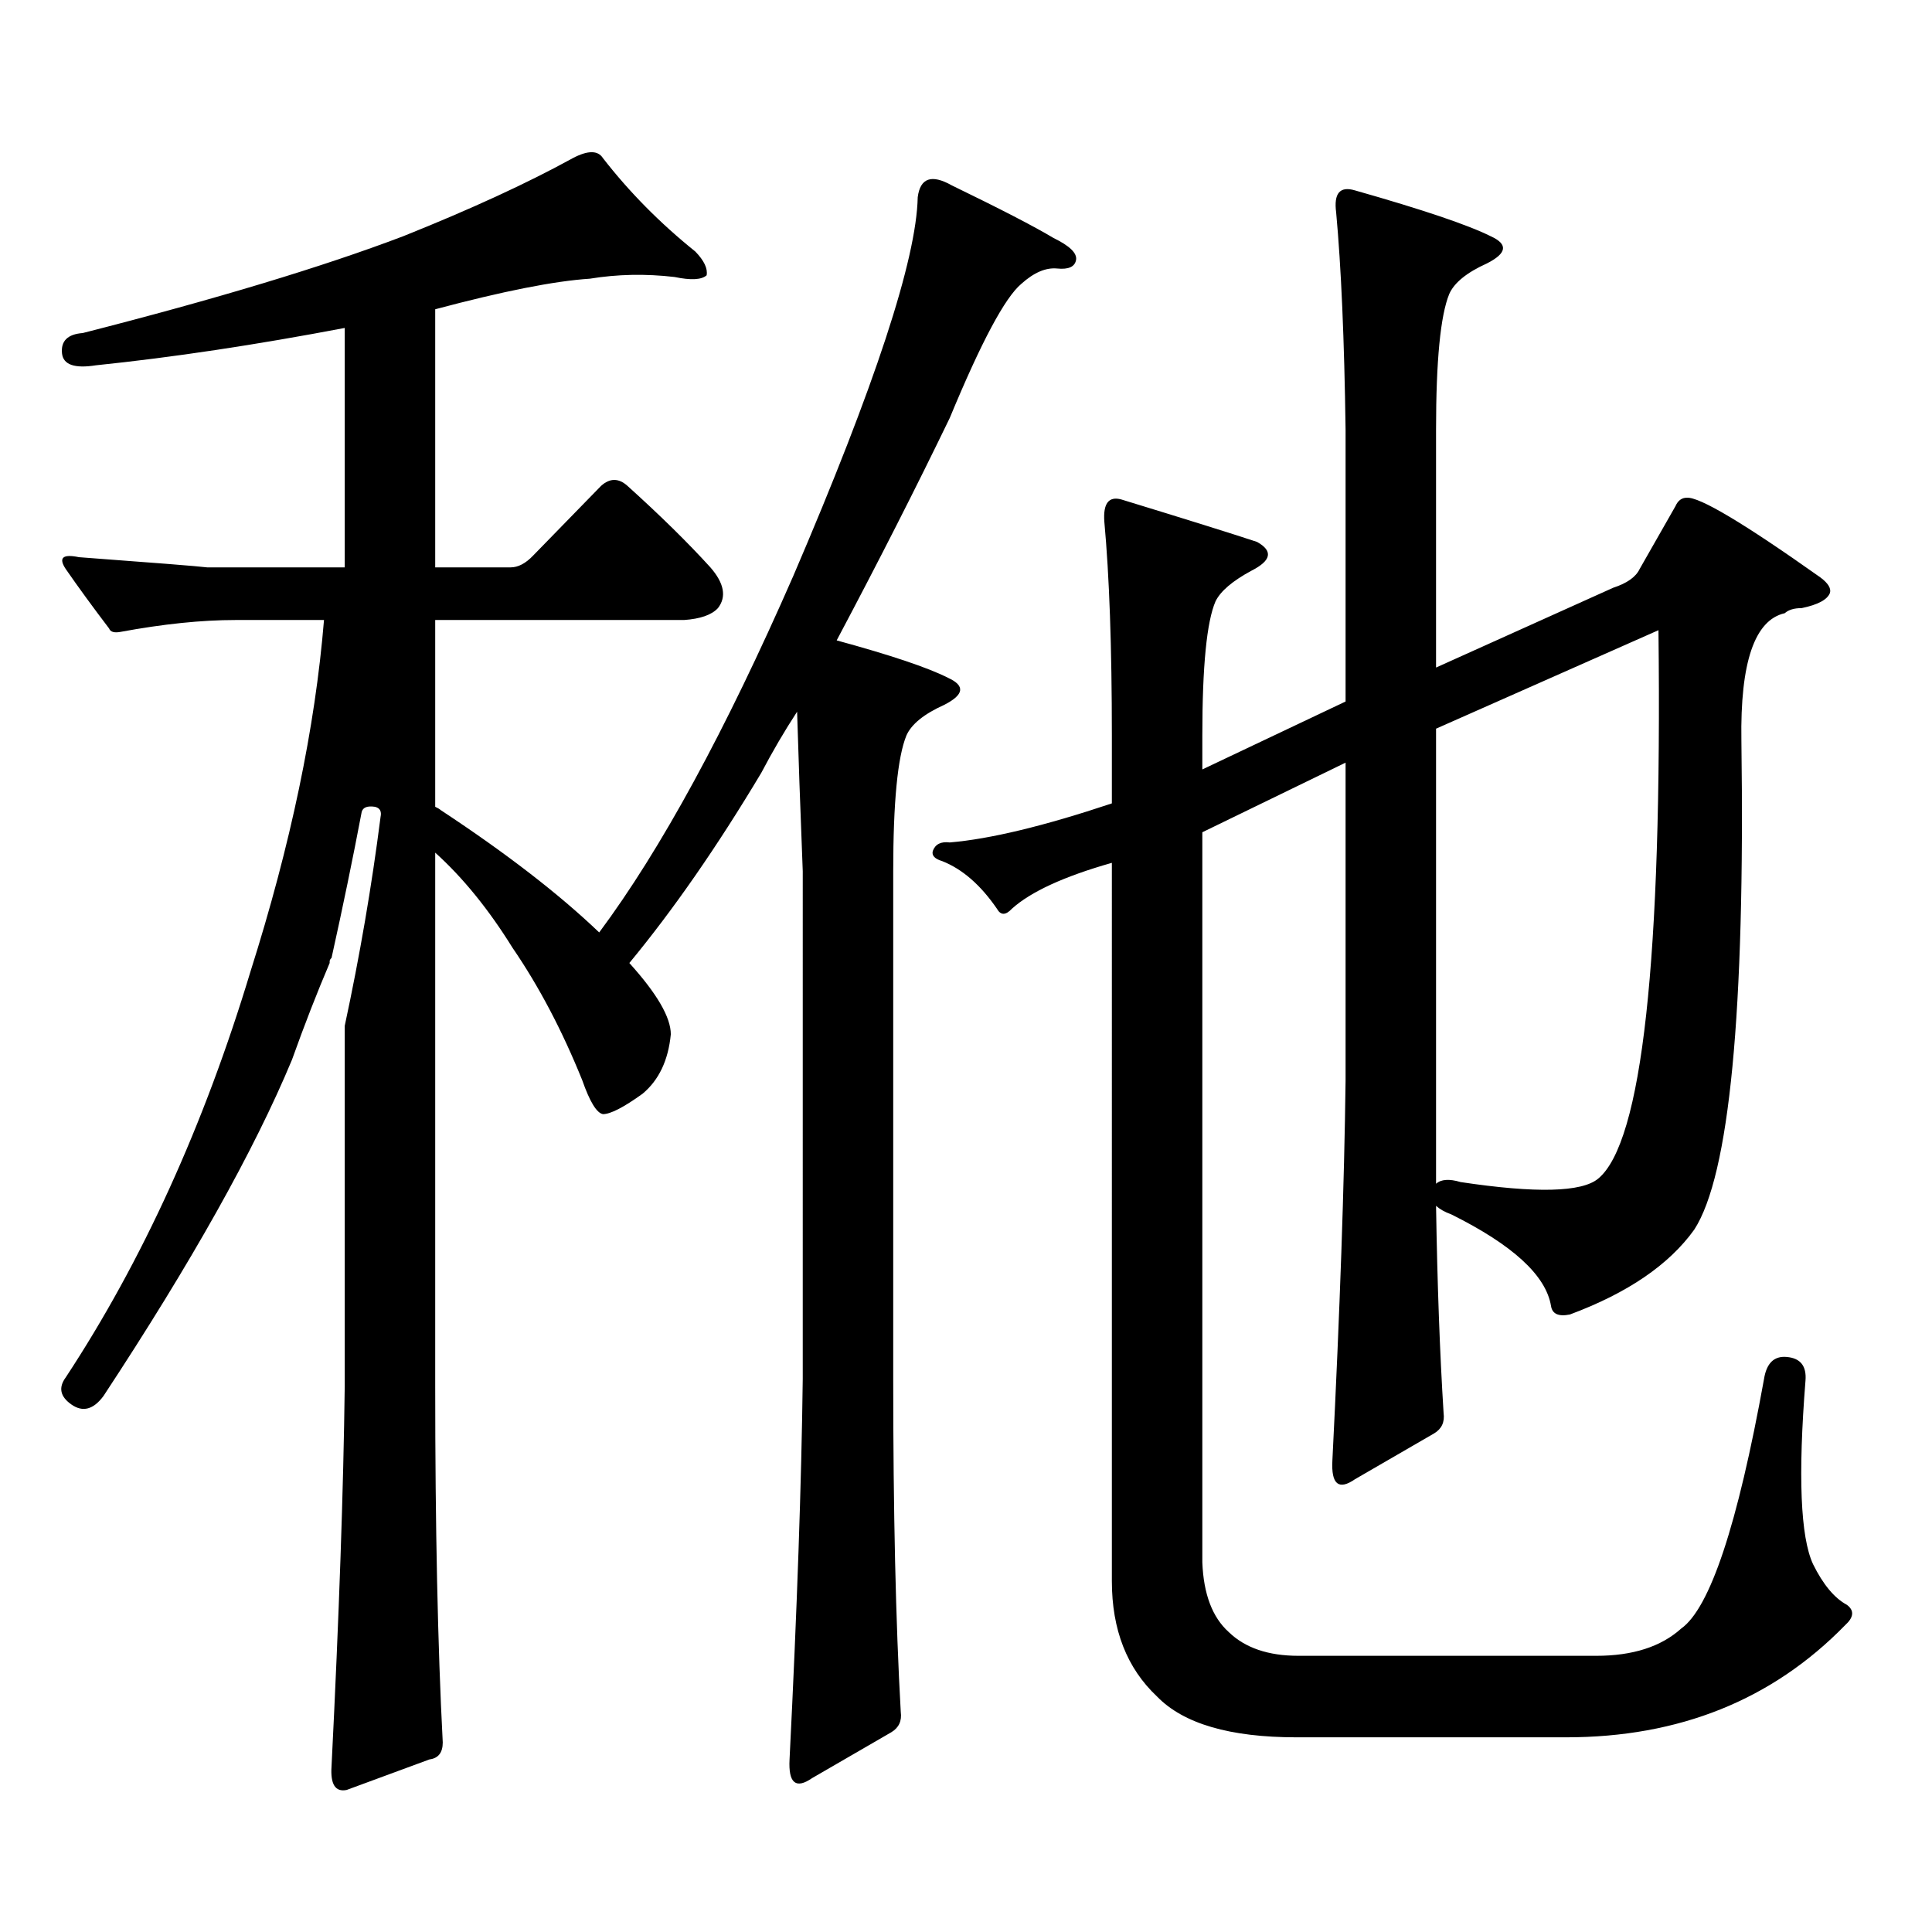 <?xml version="1.0" encoding="utf-8"?>
<!-- Generator: Adobe Illustrator 16.0.0, SVG Export Plug-In . SVG Version: 6.00 Build 0)  -->
<!DOCTYPE svg PUBLIC "-//W3C//DTD SVG 1.1//EN" "http://www.w3.org/Graphics/SVG/1.1/DTD/svg11.dtd">
<svg version="1.1" id="图层_1" xmlns="http://www.w3.org/2000/svg" xmlns:xlink="http://www.w3.org/1999/xlink" x="0px" y="0px"
	 width="1000px" height="1000px" viewBox="0 0 1000 1000" enable-background="new 0 0 1000 1000" xml:space="preserve">
<path d="M310.139,482.633c31.859-42.765,65.364-104.288,100.485-184.57c42.271-98.438,63.733-163.765,64.389-195.996
	c1.296-9.956,7.149-12.003,17.561-6.152c25.365,12.305,42.926,21.396,52.682,27.246c8.445,4.106,12.348,7.91,11.707,11.426
	c-0.655,3.516-3.902,4.985-9.756,4.395c-5.854-0.577-12.042,2.06-18.536,7.91c-8.46,7.031-20.822,30.185-37.072,69.434
	c-17.561,36.337-37.072,74.707-58.535,115.137c27.957,7.622,47.148,14.063,57.56,19.336c9.101,4.106,8.445,8.789-1.951,14.063
	c-10.411,4.696-16.92,9.97-19.512,15.82c-4.558,11.138-6.829,34.579-6.829,70.313v262.793c0,68.555,1.296,125.972,3.902,172.266
	c0.641,4.683-0.976,8.198-4.878,10.547l-40.975,23.73c-8.46,5.851-12.362,2.637-11.707-9.668
	c3.902-77.935,6.174-143.55,6.829-196.875V450.992c-1.311-33.398-2.286-60.933-2.927-82.617
	c-6.509,9.97-12.683,20.517-18.536,31.641c-22.773,38.095-45.532,70.903-68.291,98.438c14.299,15.82,21.463,28.125,21.463,36.914
	c-1.311,13.485-6.188,23.73-14.634,30.762c-9.756,7.031-16.585,10.547-20.487,10.547c-3.262-0.577-6.829-6.44-10.731-17.578
	c-10.411-25.776-22.438-48.628-36.097-68.555c-12.362-19.913-25.7-36.323-39.999-49.219v275.977
	c0,73.237,1.296,134.761,3.902,184.57c0,5.273-2.286,8.198-6.829,8.789l-42.926,15.82c-5.854,1.167-8.46-2.938-7.805-12.305
	c3.902-77.935,6.174-143.55,6.829-196.875V530.973c7.805-36.323,13.979-72.358,18.536-108.105c0.641-2.925-0.335-4.683-2.927-5.273
	c-3.902-0.577-6.188,0.302-6.829,2.637c-4.558,24.032-9.756,49.219-15.609,75.586c-0.655,0.591-0.976,1.181-0.976,1.758v0.879
	c-6.509,15.243-13.018,31.942-19.512,50.098c-19.512,46.884-52.041,104.892-97.559,174.023c-5.213,7.031-10.731,8.501-16.585,4.395
	c-5.854-4.093-6.829-8.789-2.927-14.063c39.664-60.343,71.538-130.366,95.607-210.059c20.808-65.616,33.49-126.261,38.048-181.934
	h-45.853c-17.561,0-37.407,2.06-59.511,6.152c-3.262,0.591-5.213,0-5.854-1.758c-8.46-11.124-15.944-21.382-22.438-30.762
	c-3.902-5.851-1.631-7.91,6.829-6.152c39.664,2.938,61.782,4.696,66.34,5.273h71.218V169.742
	c-46.188,8.789-89.113,15.243-128.777,19.336c-11.066,1.758-16.92-0.288-17.561-6.152c-0.655-6.44,2.927-9.956,10.731-10.547
	c68.932-17.578,124.22-34.277,165.85-50.098c35.121-14.063,64.389-27.534,87.803-40.43c7.805-4.093,13.003-4.093,15.609,0
	c13.658,17.578,29.588,33.7,47.804,48.34c4.543,4.696,6.494,8.789,5.854,12.305c-2.606,2.349-8.14,2.637-16.585,0.879
	c-14.969-1.758-29.603-1.456-43.901,0.879c-18.216,1.181-44.877,6.454-79.998,15.82v133.594h39.023
	c3.902,0,7.805-2.046,11.707-6.152l35.121-36.035c4.543-4.093,9.101-4.093,13.658,0c16.905,15.243,31.219,29.306,42.926,42.188
	c7.149,8.212,8.445,15.243,3.902,21.094c-3.262,3.516-9.115,5.575-17.561,6.152H225.263v96.68c1.296,0.591,2.271,1.181,2.927,1.758
	C262,441.626,289.316,462.72,310.139,482.633z M743.299,624.137c0.641,40.43,1.951,76.177,3.902,107.227
	c0.641,4.696-0.976,8.212-4.878,10.547l-40.975,23.73c-8.46,5.864-12.362,2.637-11.707-9.668
	c3.902-77.921,6.174-143.55,6.829-196.875V394.742l-74.145,36.035v377.93c0.641,16.397,5.198,28.413,13.658,36.035
	c8.445,8.198,20.487,12.305,36.097,12.305h154.143c18.856,0,33.49-4.696,43.901-14.063c14.954-10.547,29.268-53.613,42.926-129.199
	c1.296-8.198,5.198-12.003,11.707-11.426c7.149,0.591,10.396,4.696,9.756,12.305c-3.902,49.219-2.606,80.859,3.902,94.922
	c5.198,10.547,11.052,17.578,17.561,21.094c3.902,2.925,3.567,6.44-0.976,10.547c-37.728,38.672-85.852,58.008-144.387,58.008
	H671.105c-34.48,0-58.535-7.031-72.193-21.094c-15.609-14.653-23.414-34.579-23.414-59.766V446.598
	c-24.725,7.031-41.95,14.941-51.706,23.73c-3.262,3.516-5.854,3.516-7.805,0c-8.46-12.305-17.896-20.503-28.292-24.609
	c-3.902-1.167-5.533-2.925-4.878-5.273c1.296-3.516,4.223-4.972,8.78-4.395c20.808-1.758,48.779-8.487,83.9-20.215V380.68
	c0-45.703-1.311-82.617-3.902-110.742c-0.655-9.366,2.271-13.184,8.78-11.426c34.466,10.547,57.88,17.88,70.242,21.973
	c8.445,4.696,7.47,9.668-2.927,14.941c-9.756,5.273-15.944,10.547-18.536,15.82c-4.558,10.547-6.829,33.7-6.829,69.434v17.578
	l74.145-35.156V222.477c-0.655-46.87-2.286-84.375-4.878-112.5c-1.311-9.956,1.951-13.761,9.756-11.426
	c35.121,9.97,58.535,17.88,70.242,23.73c9.101,4.106,8.445,8.789-1.951,14.063c-10.411,4.696-16.92,9.97-19.512,15.82
	c-4.558,11.138-6.829,34.579-6.829,70.313v123.047l91.705-41.309c7.149-2.335,11.707-5.562,13.658-9.668l18.536-32.52
	c1.296-2.925,3.247-4.395,5.854-4.395c6.494-0.577,29.588,13.184,69.267,41.309c3.902,2.938,5.519,5.575,4.878,7.91
	c-1.311,3.516-6.188,6.152-14.634,7.91c-3.902,0-6.829,0.879-8.78,2.637c-15.609,3.516-23.094,25.488-22.438,65.918
	c1.951,140.625-6.188,225-24.39,253.125c-13.018,18.169-34.48,32.821-64.389,43.945c-5.854,1.181-9.115-0.288-9.756-4.395
	c-2.606-15.82-19.847-31.641-51.706-47.461C747.842,627.364,745.25,625.895,743.299,624.137z M743.299,612.711
	c2.592-2.335,6.829-2.637,12.683-0.879c39.023,5.864,62.758,5.273,71.218-1.758c22.759-18.745,33.17-113.379,31.219-283.887
	l-115.119,50.977V612.711z"/>
</svg>
